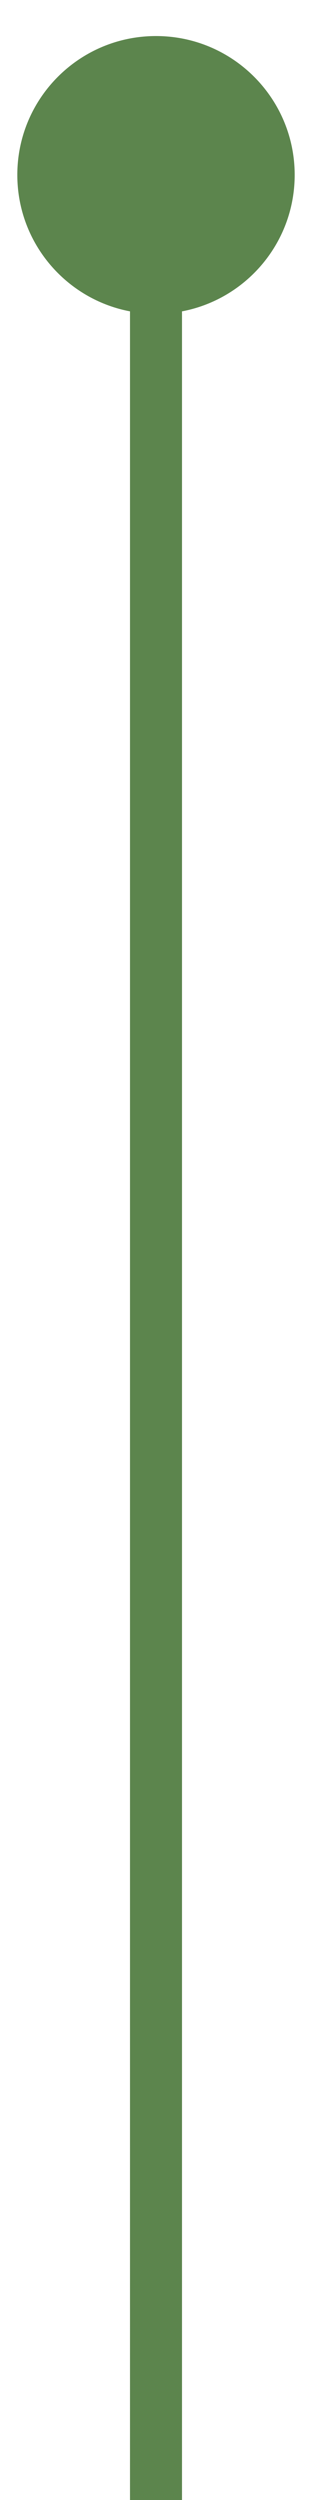 <svg width="6" height="48" viewBox="0 0 6 48" fill="none" xmlns="http://www.w3.org/2000/svg">
<path d="M3 0.692C1.527 0.692 0.333 1.886 0.333 3.358C0.333 4.831 1.527 6.025 3 6.025C4.473 6.025 5.667 4.831 5.667 3.358C5.667 1.886 4.473 0.692 3 0.692ZM2.5 3.358L2.5 51.358L3.5 51.358L3.5 3.358L2.5 3.358Z" fill="#5C854D"/>
</svg>
